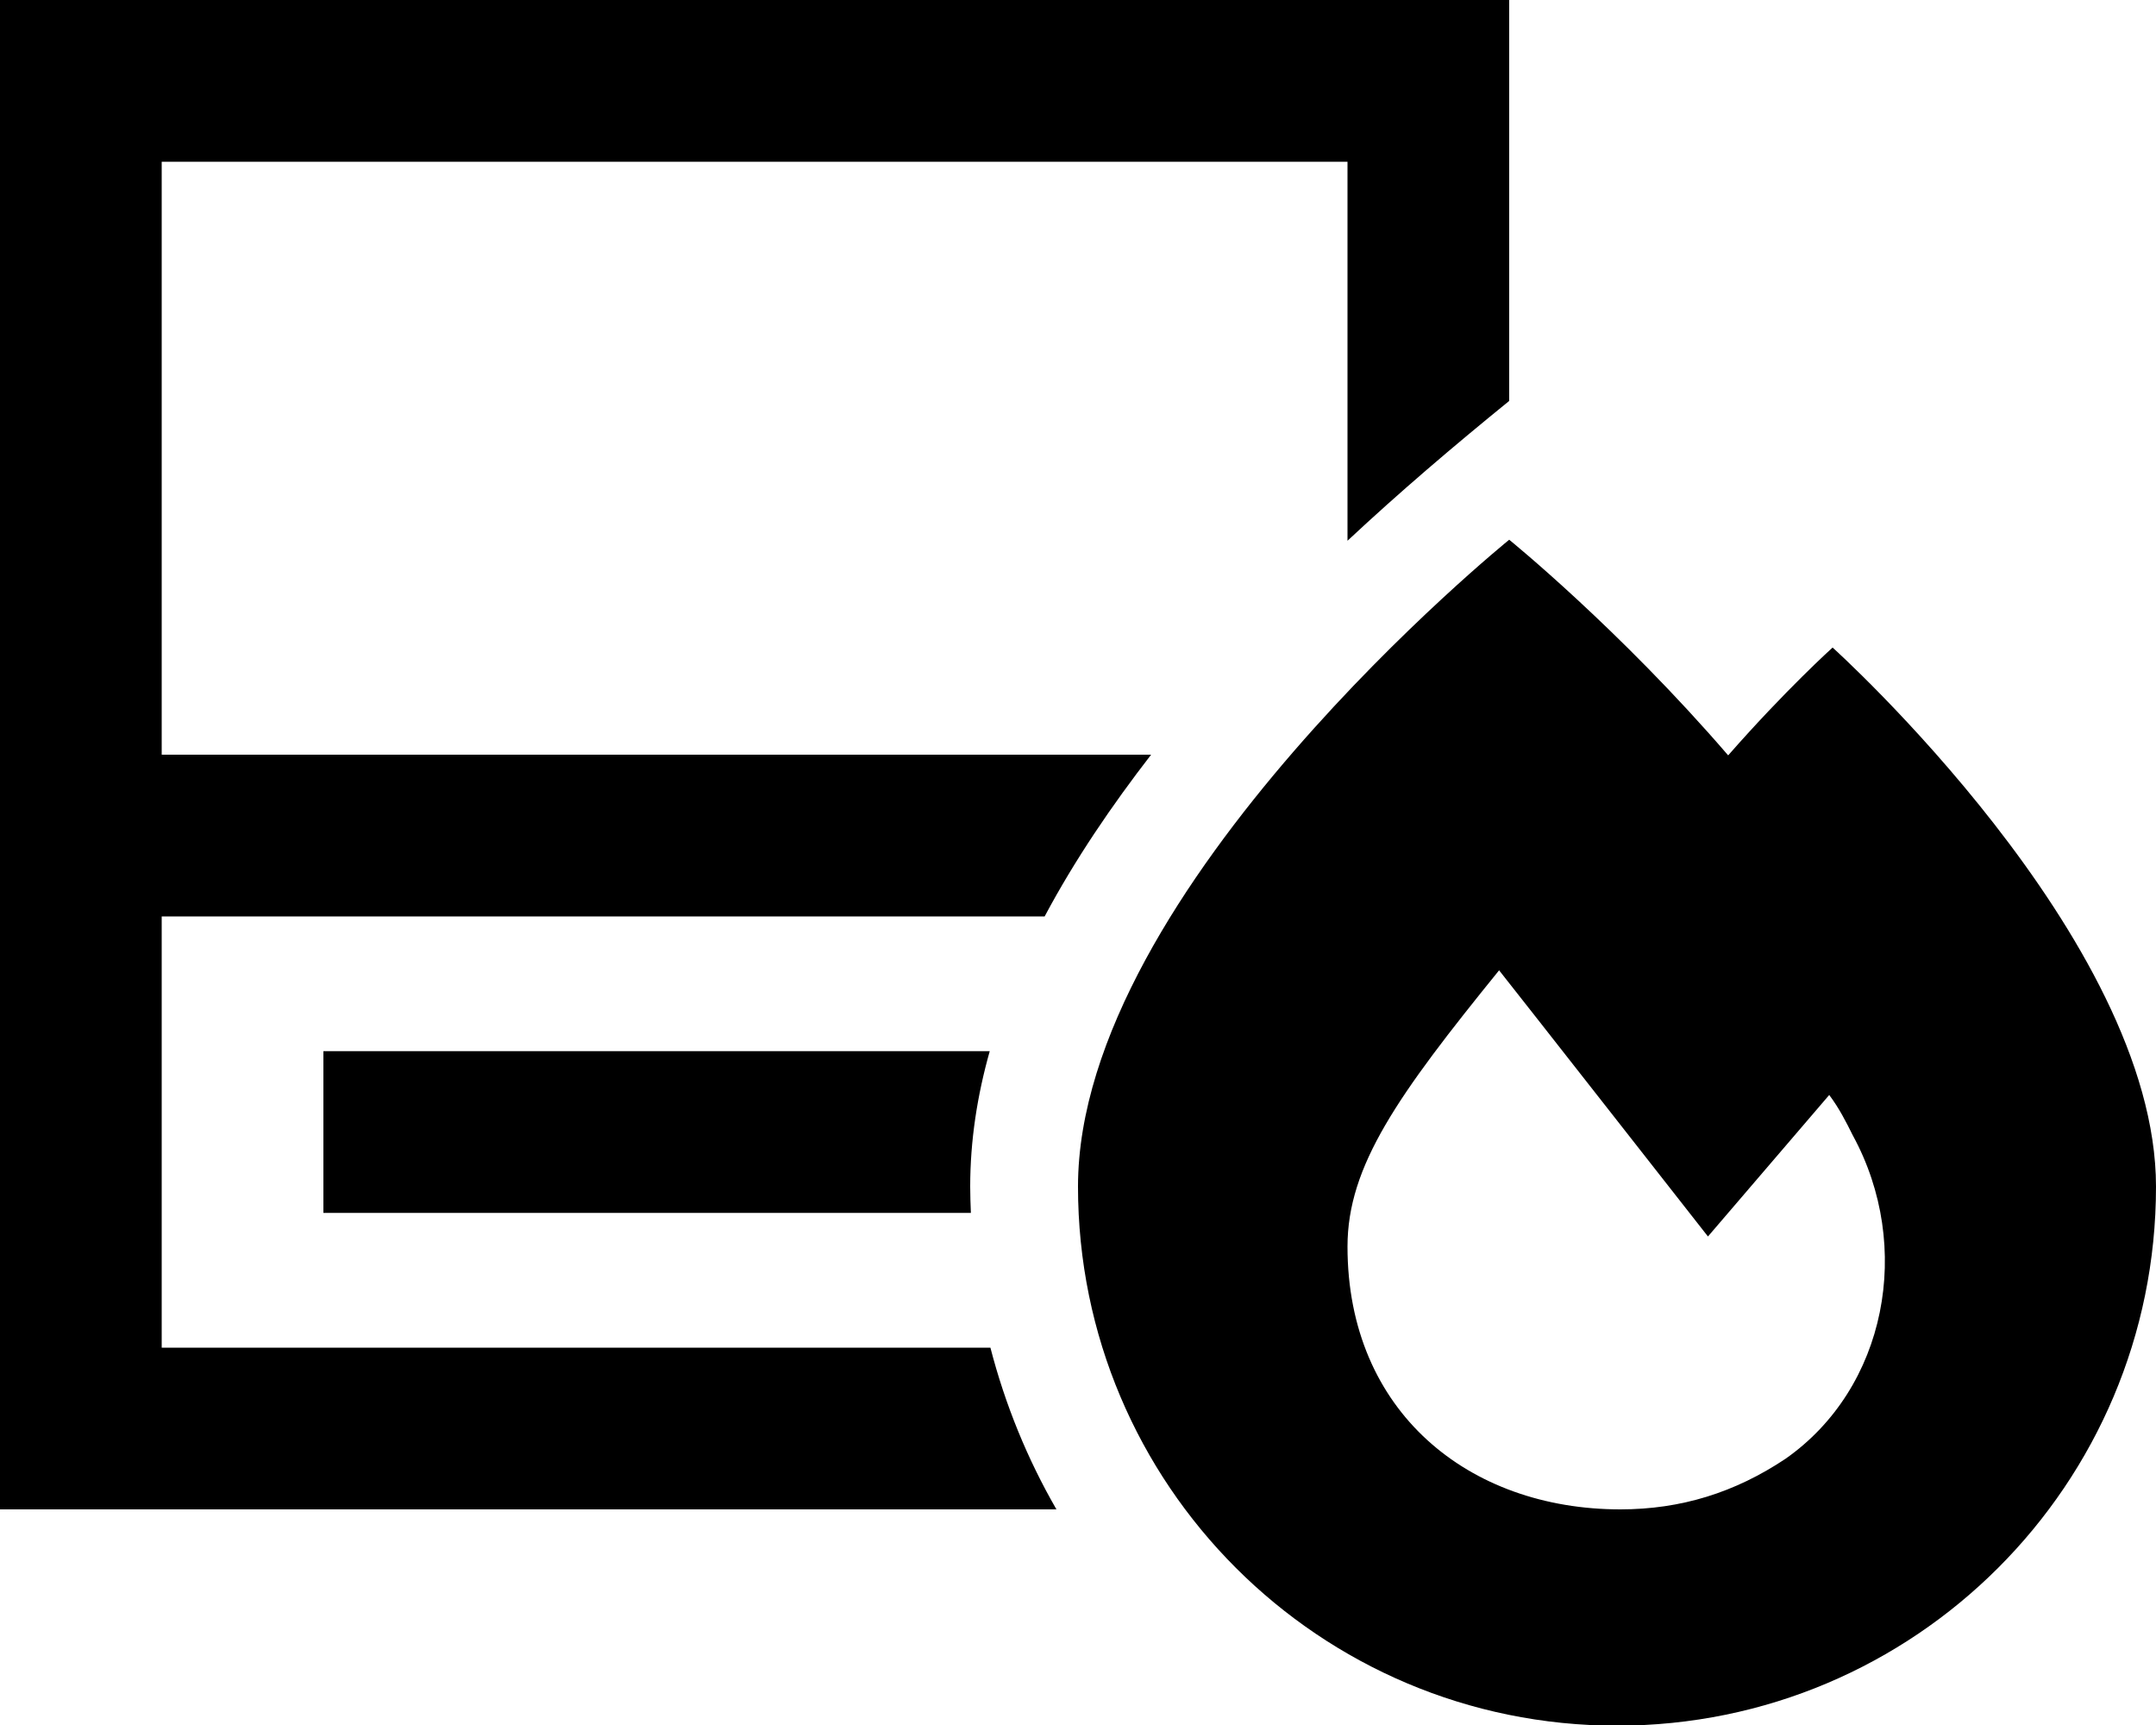 <svg xmlns="http://www.w3.org/2000/svg" viewBox="0 0 640 512"><!--! Font Awesome Pro 6.4.0 by @fontawesome - https://fontawesome.com License - https://fontawesome.com/license (Commercial License) Copyright 2023 Fonticons, Inc. --><path d="M24 0H0V24 224v24 24V424v24H24 313.6c-8.6-14.9-15.2-31-19.6-48H48V272H310.1c9-16.9 20-33 31.6-48H48V48H400V160.5c15.4-14.4 31.5-28.1 48-41.5V24 0H424 24zM288 352.2c0-13.7 2.1-27.1 5.8-40.2H120 96v48h24H288.2c-.1-2.6-.2-5.2-.2-7.8zm225-128c-32.3-37.5-65-64-65-64s-128 103.6-128 192s71.6 160 160 160s160-71.6 160-160c0-73.6-96-160-96-160s-13.9 12.5-31 32zM530 433c-15 10-31 15-49 15c-45 0-81-29-81-78c0-24 15-45 45-82c4 5 62 79 62 79l36-42c3 4 5 8 7 12c18 33 10 75-20 96z"/></svg>